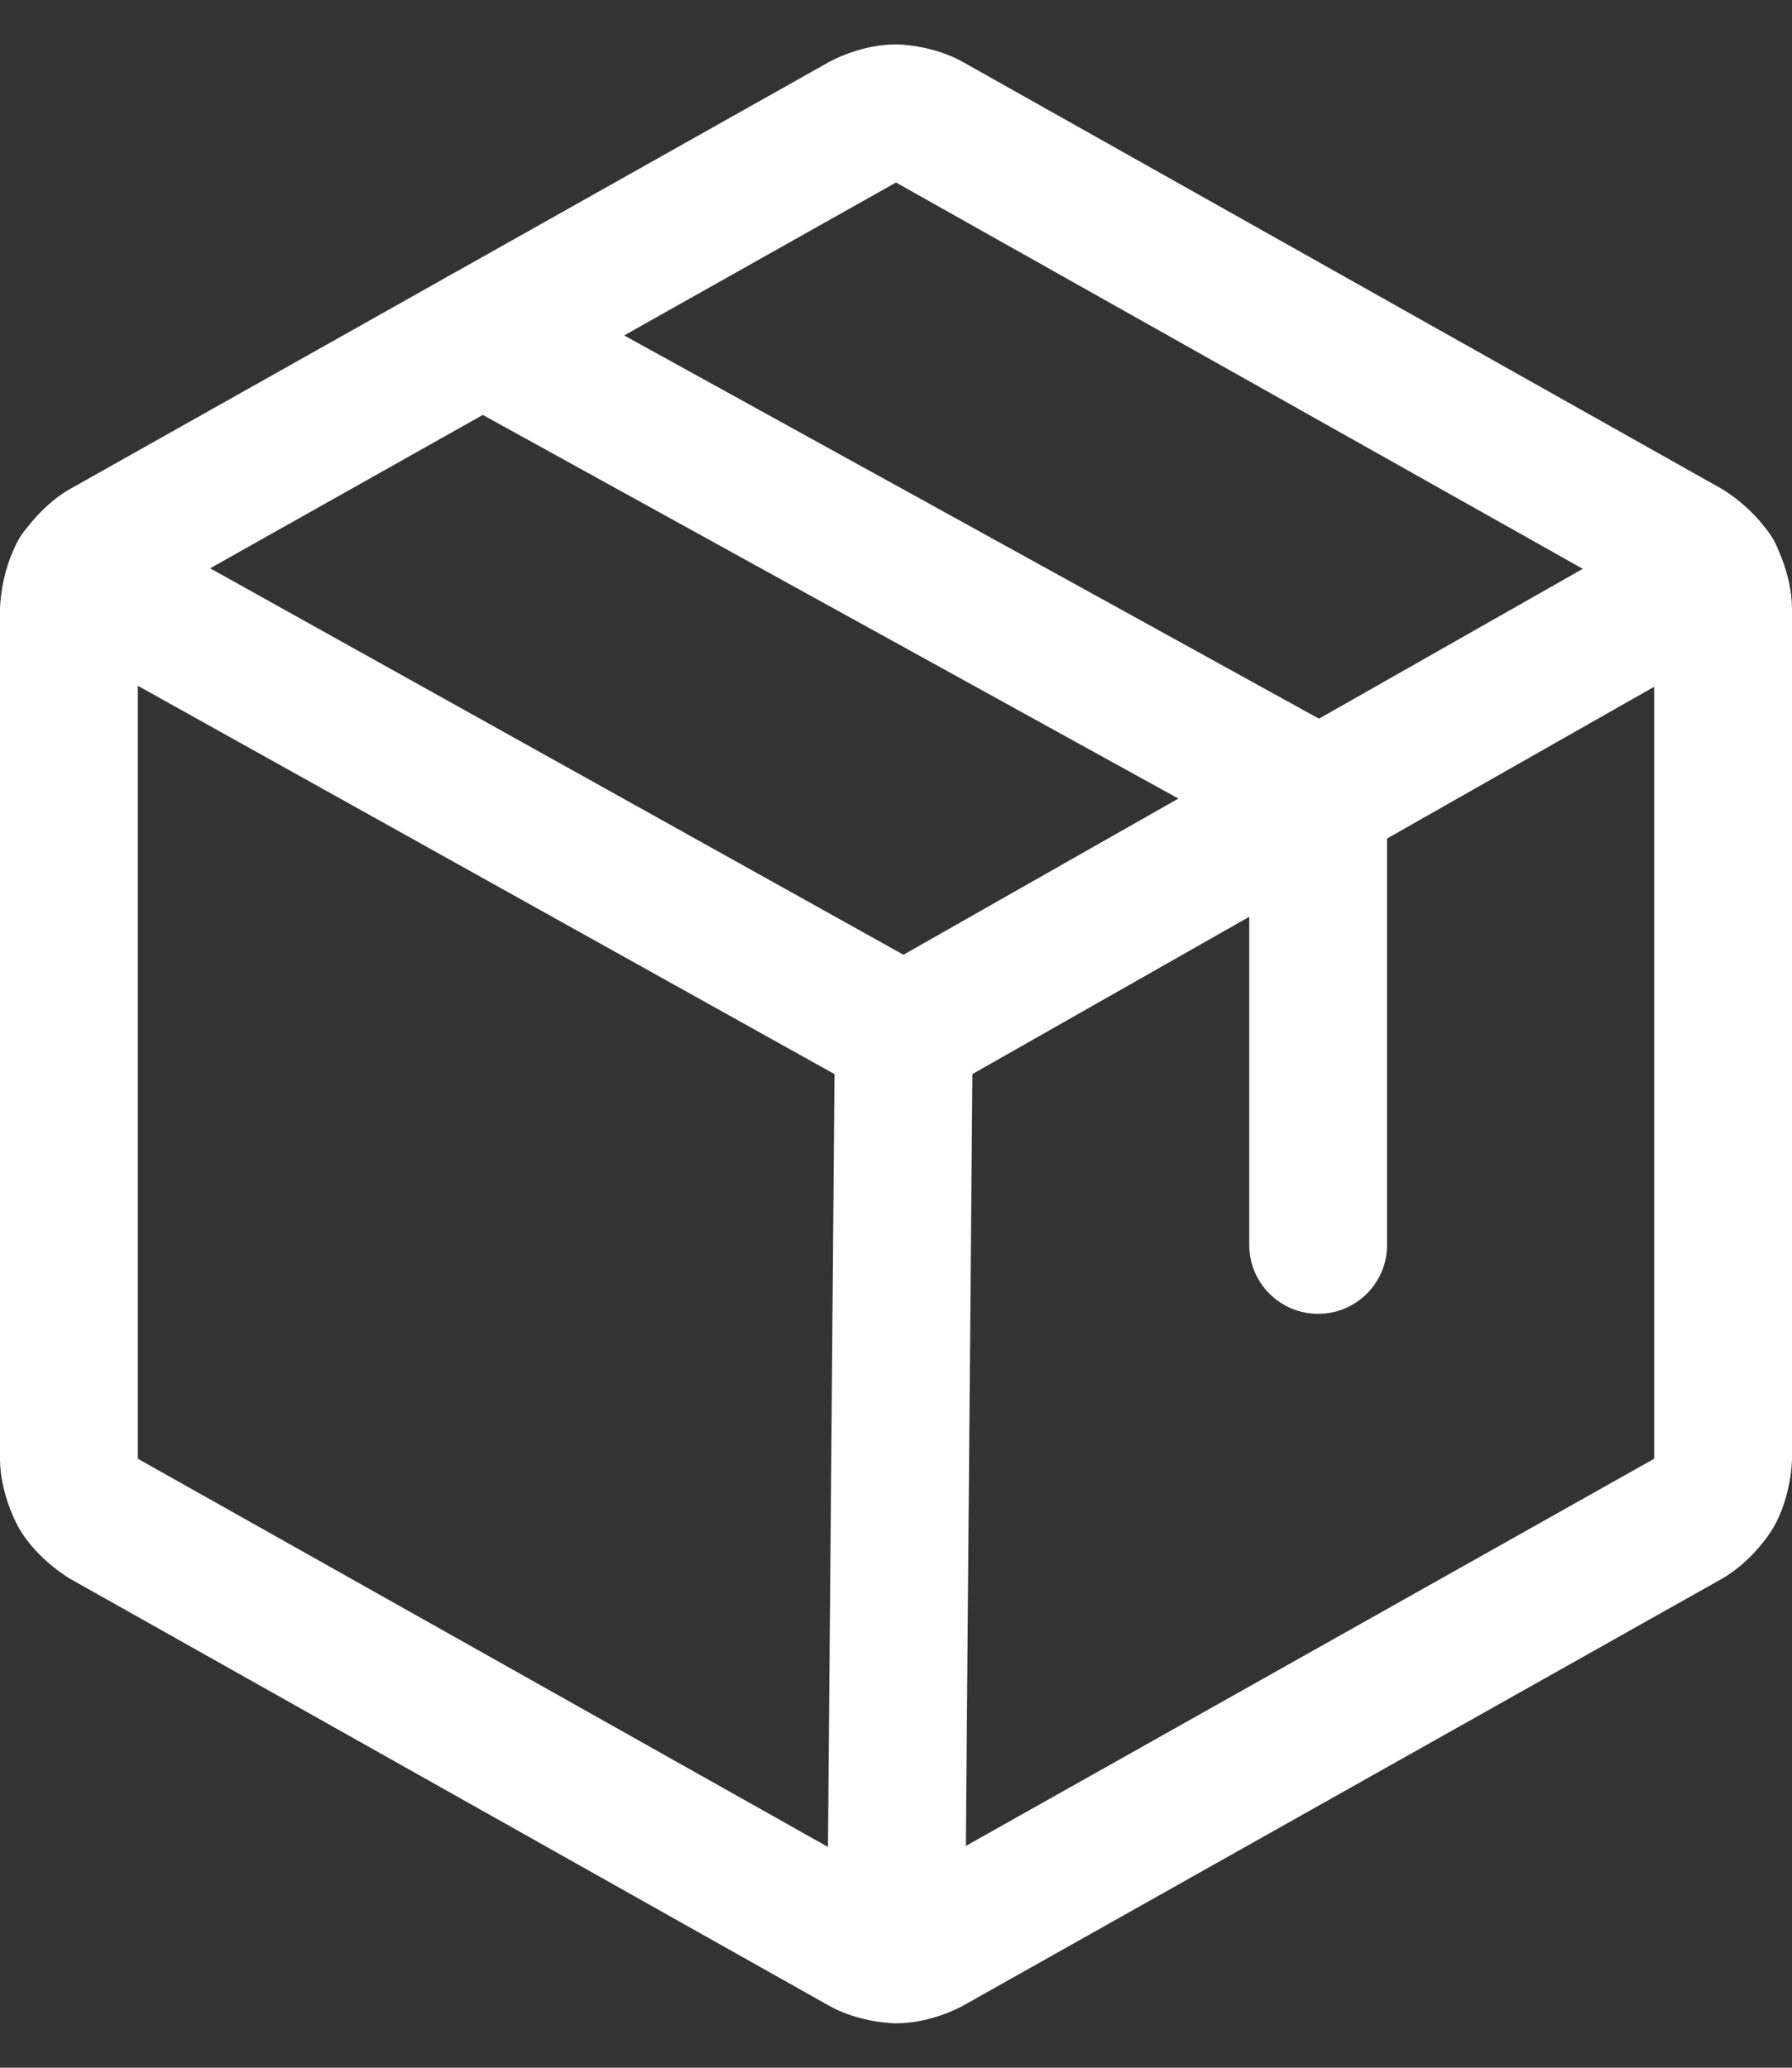 <?xml version="1.0" encoding="UTF-8"?> <svg xmlns="http://www.w3.org/2000/svg" width="26" height="30" viewBox="0 0 26 30" fill="none"><rect x="0" y="0" width="26" height="30" fill="#333333" stroke="none"/><path fill-rule="evenodd" clip-rule="evenodd" d="M26 21.168L26 21.171C26 21.171 25.996 21.709 25.724 22.174C25.724 22.174 25.451 22.64 24.981 22.907L13.978 29.097C13.978 29.097 13.529 29.356 13 29.356C13 29.356 12.471 29.356 12.012 29.091L1.022 22.909C1.022 22.909 0.549 22.64 0.276 22.174C0.276 22.174 0.003 21.708 1.44243e-05 21.168L0 8.838C0 8.838 0.003 8.292 0.276 7.826C0.276 7.826 0.549 7.36 1.019 7.093L12.022 0.903C12.022 0.903 12.471 0.644 13 0.644C13 0.644 13.529 0.644 13.988 0.909L24.978 7.091C24.978 7.091 25.451 7.36 25.724 7.826C25.724 7.826 25.997 8.292 26 8.832L26 21.163L26 21.168ZM24 8.843L24 21.157C24 21.157 24 21.161 23.998 21.163C23.998 21.163 23.998 21.164 23.997 21.166C23.996 21.166 23.995 21.167 23.994 21.168L13 27.352L2.003 21.166C2.003 21.166 2.003 21.166 2.002 21.163C2.002 21.163 2 21.16 2 21.157L2 8.838C2 8.838 2.001 8.838 2.002 8.837C2.002 8.837 2.003 8.834 2.006 8.832L13 2.648L23.997 8.834C23.997 8.834 23.998 8.836 23.998 8.837C23.998 8.837 24 8.84 24 8.843Z" fill="white"></path><path d="M7.483 3.999C7.335 3.918 7.169 3.875 7 3.875L6.987 3.875C6.898 3.876 6.808 3.889 6.722 3.914C6.468 3.988 6.252 4.16 6.124 4.392C6.043 4.54 6 4.706 6 4.875L6 4.888C6.001 4.977 6.014 5.067 6.039 5.153C6.113 5.407 6.285 5.623 6.517 5.751L18.125 12.153V18.062C18.125 18.615 18.573 19.062 19.125 19.062C19.677 19.062 20.125 18.615 20.125 18.062V11.562C20.125 11.198 19.927 10.863 19.608 10.687L7.483 3.999Z" fill="white"></path><path d="M13.108 13.852L1.624 7.451C1.475 7.369 1.308 7.325 1.137 7.325L1.129 7.325C1.039 7.326 0.95 7.339 0.864 7.363C0.609 7.436 0.393 7.606 0.264 7.838C0.181 7.987 0.137 8.155 0.137 8.325L0.137 8.333C0.138 8.423 0.151 8.512 0.176 8.598C0.248 8.853 0.419 9.069 0.651 9.198L12.626 15.873C12.931 16.044 13.303 16.042 13.606 15.869L25.356 9.194C25.587 9.063 25.756 8.846 25.826 8.591C25.85 8.504 25.862 8.415 25.862 8.325L25.862 8.3C25.858 8.136 25.813 7.974 25.732 7.831C25.554 7.518 25.222 7.325 24.862 7.325C24.849 7.325 24.836 7.325 24.823 7.326C24.663 7.332 24.508 7.377 24.369 7.455L13.108 13.852Z" fill="white"></path><path d="M12 28.342L12 28.35C12 28.408 12.005 28.466 12.015 28.524C12.099 28.998 12.509 29.346 12.992 29.35C13.008 29.35 13.024 29.35 13.04 29.349C13.288 29.339 13.524 29.237 13.701 29.063C13.89 28.877 13.998 28.624 14 28.358L14.113 15.009L14.113 15C14.113 14.987 14.112 14.974 14.112 14.96C14.102 14.712 14 14.476 13.825 14.299C13.64 14.11 13.386 14.002 13.121 14L13.113 14C13.099 14 13.086 14 13.073 14.001C12.825 14.011 12.589 14.113 12.411 14.287C12.222 14.473 12.115 14.726 12.113 14.992L12 28.342Z" fill="white"></path></svg> 